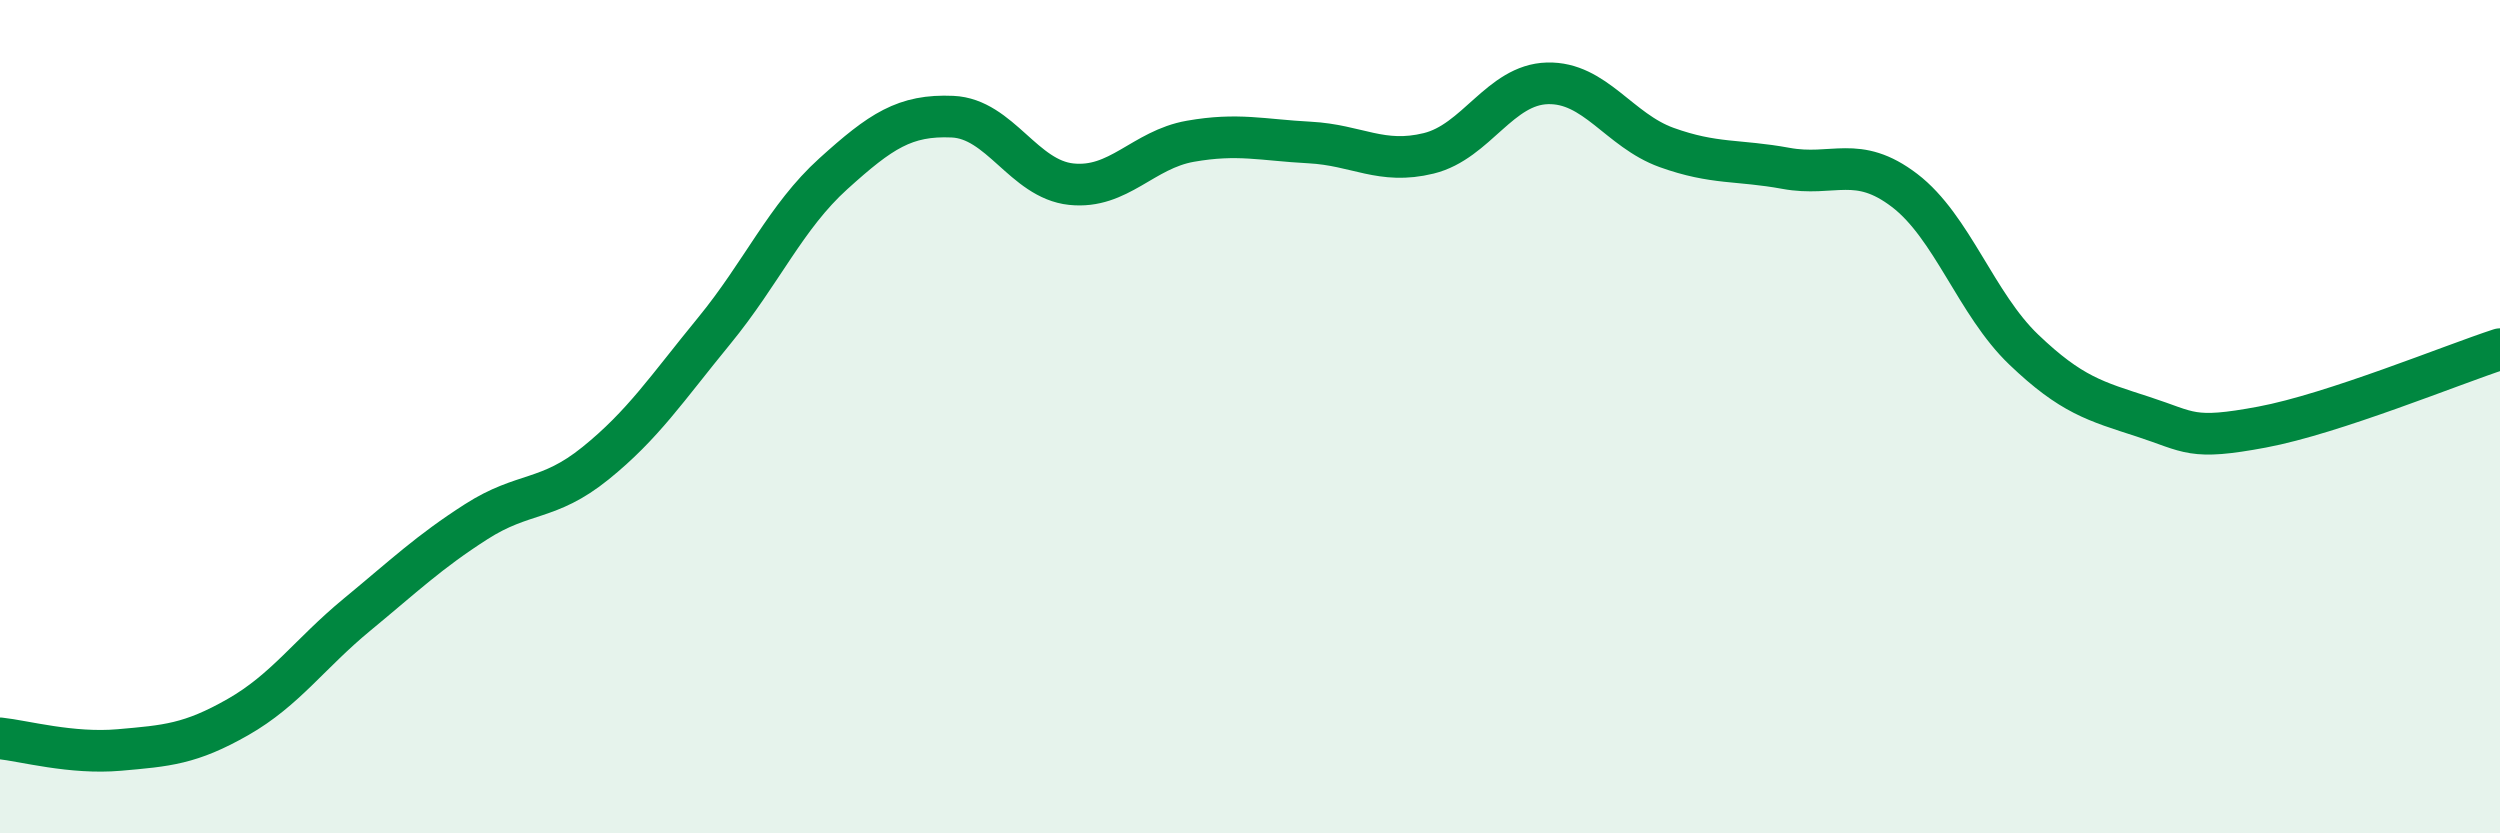
    <svg width="60" height="20" viewBox="0 0 60 20" xmlns="http://www.w3.org/2000/svg">
      <path
        d="M 0,17.72 C 0.57,17.78 1.72,18.1 2.86,18 C 4,17.9 4.57,17.86 5.71,17.21 C 6.85,16.56 7.43,15.69 8.57,14.75 C 9.71,13.81 10.29,13.25 11.43,12.52 C 12.57,11.79 13.15,12.04 14.29,11.12 C 15.43,10.2 16,9.33 17.14,7.94 C 18.28,6.55 18.86,5.2 20,4.17 C 21.14,3.14 21.72,2.75 22.86,2.8 C 24,2.85 24.57,4.3 25.71,4.42 C 26.85,4.54 27.43,3.59 28.57,3.39 C 29.71,3.19 30.29,3.36 31.43,3.42 C 32.57,3.48 33.15,3.96 34.29,3.68 C 35.43,3.4 36,2.03 37.14,2 C 38.28,1.97 38.86,3.13 40,3.54 C 41.14,3.95 41.72,3.83 42.86,4.04 C 44,4.25 44.57,3.7 45.71,4.57 C 46.85,5.44 47.43,7.3 48.57,8.39 C 49.71,9.48 50.29,9.63 51.43,10 C 52.57,10.37 52.58,10.57 54.29,10.25 C 56,9.93 58.86,8.75 60,8.38L60 20L0 20Z"
        fill="#008740"
        opacity="0.1"
        stroke-linecap="round"
        stroke-linejoin="round"
      />
      <path
        d="M 0,17.72 C 0.57,17.78 1.72,18.1 2.86,18 C 4,17.9 4.57,17.86 5.71,17.21 C 6.85,16.56 7.43,15.69 8.57,14.75 C 9.71,13.81 10.29,13.25 11.43,12.52 C 12.57,11.79 13.15,12.04 14.29,11.12 C 15.43,10.2 16,9.33 17.14,7.94 C 18.28,6.55 18.86,5.2 20,4.17 C 21.14,3.14 21.72,2.75 22.86,2.8 C 24,2.85 24.57,4.3 25.71,4.42 C 26.85,4.54 27.43,3.59 28.57,3.39 C 29.71,3.19 30.29,3.36 31.43,3.42 C 32.57,3.48 33.15,3.96 34.29,3.68 C 35.43,3.4 36,2.03 37.14,2 C 38.28,1.97 38.86,3.13 40,3.54 C 41.14,3.95 41.72,3.83 42.86,4.04 C 44,4.25 44.57,3.7 45.71,4.57 C 46.85,5.44 47.43,7.3 48.57,8.39 C 49.71,9.48 50.29,9.63 51.43,10 C 52.57,10.37 52.58,10.57 54.29,10.25 C 56,9.93 58.86,8.75 60,8.38"
        stroke="#008740"
        stroke-width="1"
        fill="none"
        stroke-linecap="round"
        stroke-linejoin="round"
      />
    </svg>
  
